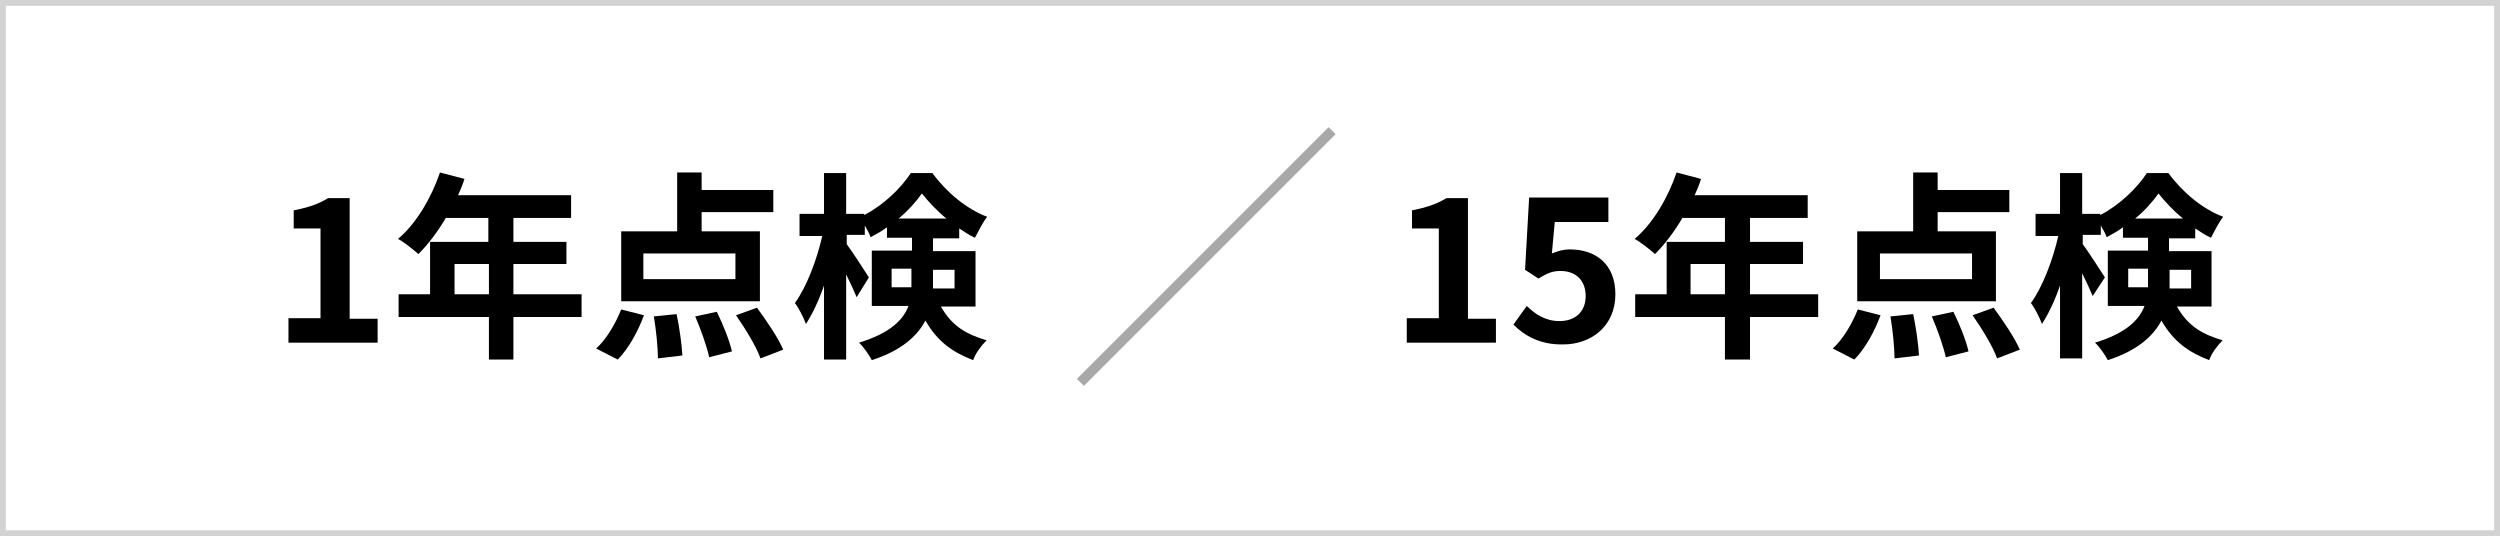 <?xml version="1.0" encoding="utf-8"?>
<!-- Generator: Adobe Illustrator 27.8.1, SVG Export Plug-In . SVG Version: 6.00 Build 0)  -->
<svg version="1.1" id="レイヤー_1" xmlns="http://www.w3.org/2000/svg" xmlns:xlink="http://www.w3.org/1999/xlink" x="0px"
	 y="0px" width="429px" height="92px" viewBox="0 0 429 92" style="enable-background:new 0 0 429 92;" xml:space="preserve">
<style type="text/css">
	.st0{fill:#D3D3D3;}
	.st1{fill:#A8A8A8;}
</style>
<g>
	<path class="st0" d="M429,92H0V0h429V92z M1,91h427V1H1V91z"/>
</g>
<g>
	<path d="M49.5,54.6H55V39.2h-4.6v-3.1c2.5-0.5,4.3-1.1,5.9-2.1H60v20.7h4.8v4.1H49.5V54.6z"/>
	<path d="M99.8,54.4H88.1v7.3h-4.2v-7.3H68.4v-3.9h5.4v-9h10v-4.1h-7.3c-1.4,2.4-3.1,4.6-4.7,6.2c-0.8-0.7-2.5-2.1-3.5-2.6
		c3.1-2.6,5.7-7,7.2-11.4l4.2,1.1c-0.3,1-0.7,1.9-1.1,2.8h19.4v3.9h-9.9v4.1h9.1v3.8h-9.1v5.2h11.7V54.4z M83.9,50.5v-5.2h-5.9v5.2
		H83.9z"/>
	<path d="M102.3,59.8c1.7-1.5,3.3-4.2,4.3-6.7l3.9,1c-1,2.7-2.6,5.7-4.5,7.6L102.3,59.8z M130.4,51.7h-23.8V39.7h9.6V29.6h4.2v3
		h12.3v3.8h-12.3v3.3h10V51.7z M126.2,43.5h-15.8v4.4h15.8V43.5z M116.1,53.9c0.5,2.3,0.9,5.3,1,7.1l-4.2,0.5c0-1.8-0.3-4.8-0.7-7.2
		L116.1,53.9z M123,53.5c1.1,2.2,2.2,5,2.6,6.8l-3.9,1c-0.4-1.8-1.4-4.7-2.4-7L123,53.5z M129.9,52.8c1.6,2.2,3.6,5.1,4.5,7.2
		l-3.9,1.5c-0.7-2-2.6-5.1-4.2-7.4L129.9,52.8z"/>
	<path d="M161.4,52.5c2,3.6,4.6,4.9,7.9,5.9c-0.9,0.9-1.9,2.2-2.3,3.4c-3.4-1.3-6.1-3.1-8.2-6.8c-1.4,2.7-4.2,5.2-9.2,6.8
		c-0.4-0.8-1.5-2.4-2.2-3c5.3-1.6,7.6-3.9,8.5-6.3h-6.3v-9.5h6.9v-2.2h-4.3v-1.8c-0.9,0.7-1.9,1.2-2.8,1.7c-0.2-0.6-0.6-1.3-1-2v1.6
		h-3.1v1.6c0.9,1.2,3.3,4.9,3.8,5.7L147,51c-0.4-1-1.1-2.5-1.8-3.9v14.6h-3.8V49c-0.9,2.6-2,4.9-3.1,6.6c-0.4-1.1-1.2-2.7-1.9-3.6
		c2-2.7,3.8-7.5,4.7-11.5h-3.9v-3.8h4.2v-7h3.8v7h3.1v0.2c3.3-1.7,6.3-4.6,8-7.2h3.7c2.4,3.3,5.9,6.2,9.4,7.5
		c-0.8,1-1.5,2.5-2.1,3.6c-0.9-0.4-1.8-1-2.7-1.6v1.7h-4.5v2.2h7.3v9.5H161.4z M156.4,49.4c0-0.4,0-0.8,0-1.2v-2.1H153v3.2H156.4z
		 M162.4,37.5c-1.6-1.3-3.1-2.9-4.2-4.3c-1,1.4-2.4,3-4,4.3H162.4z M160.1,46.2v2.2c0,0.3,0,0.7,0,1.1h3.7v-3.2H160.1z"/>
	<path d="M241.4,54.6h5.5V39.2h-4.6v-3.1c2.5-0.5,4.3-1.1,5.9-2.1h3.7v20.7h4.8v4.1h-15.3V54.6z"/>
	<path d="M259.7,55.7l2.3-3.2c1.4,1.4,3.2,2.6,5.6,2.6c2.6,0,4.5-1.5,4.5-4.3c0-2.7-1.7-4.3-4.3-4.3c-1.5,0-2.3,0.4-3.8,1.3
		l-2.3-1.5l0.7-12.4h13.6v4.2h-9.2l-0.5,5.4c1-0.4,1.9-0.7,3.1-0.7c4.3,0,7.8,2.4,7.8,7.7c0,5.5-4.2,8.6-8.9,8.6
		C264.3,59.2,261.6,57.6,259.7,55.7z"/>
	<path d="M312,54.4h-11.7v7.3H296v-7.3h-15.4v-3.9h5.4v-9h10v-4.1h-7.3c-1.4,2.4-3.1,4.6-4.7,6.2c-0.8-0.7-2.5-2.1-3.5-2.6
		c3.1-2.6,5.7-7,7.2-11.4l4.2,1.1c-0.3,1-0.7,1.9-1.1,2.8h19.4v3.9h-9.9v4.1h9.1v3.8h-9.1v5.2H312V54.4z M296,50.5v-5.2h-5.9v5.2
		H296z"/>
	<path d="M314.5,59.8c1.7-1.5,3.3-4.2,4.3-6.7l3.9,1c-1,2.7-2.6,5.7-4.5,7.6L314.5,59.8z M342.5,51.7h-23.8V39.7h9.6V29.6h4.2v3
		h12.3v3.8h-12.3v3.3h10V51.7z M338.4,43.5h-15.8v4.4h15.8V43.5z M328.3,53.9c0.5,2.3,0.9,5.3,1,7.1l-4.2,0.5c0-1.8-0.3-4.8-0.7-7.2
		L328.3,53.9z M335.2,53.5c1.1,2.2,2.2,5,2.6,6.8l-3.9,1c-0.4-1.8-1.4-4.7-2.4-7L335.2,53.5z M342.1,52.8c1.6,2.2,3.6,5.1,4.5,7.2
		l-3.9,1.5c-0.7-2-2.6-5.1-4.2-7.4L342.1,52.8z"/>
	<path d="M373.5,52.5c2,3.6,4.6,4.9,7.9,5.9c-0.9,0.9-1.9,2.2-2.3,3.4c-3.4-1.3-6.1-3.1-8.2-6.8c-1.4,2.7-4.2,5.2-9.2,6.8
		c-0.4-0.8-1.5-2.4-2.2-3c5.3-1.6,7.6-3.9,8.5-6.3h-6.3v-9.5h6.9v-2.2h-4.3v-1.8c-0.9,0.7-1.9,1.2-2.8,1.7c-0.2-0.6-0.6-1.3-1-2v1.6
		h-3.1v1.6c0.9,1.2,3.3,4.9,3.8,5.7l-2.1,3.2c-0.4-1-1.1-2.5-1.8-3.9v14.6h-3.8V49c-0.9,2.6-2,4.9-3.1,6.6c-0.4-1.1-1.2-2.7-1.9-3.6
		c2-2.7,3.8-7.5,4.7-11.5h-3.9v-3.8h4.2v-7h3.8v7h3.1v0.2c3.3-1.7,6.3-4.6,8-7.2h3.7c2.4,3.3,5.9,6.2,9.4,7.5
		c-0.8,1-1.5,2.5-2.1,3.6c-0.9-0.4-1.8-1-2.7-1.6v1.7h-4.5v2.2h7.3v9.5H373.5z M368.6,49.4c0-0.4,0-0.8,0-1.2v-2.1h-3.4v3.2H368.6z
		 M374.6,37.5c-1.6-1.3-3.1-2.9-4.2-4.3c-1,1.4-2.4,3-4,4.3H374.6z M372.3,46.2v2.2c0,0.3,0,0.7,0,1.1h3.7v-3.2H372.3z"/>
</g>
<g>
	
		<rect x="176.5" y="43.2" transform="matrix(0.707 -0.707 0.707 0.707 29.468 159.26)" class="st1" width="61.1" height="1.7"/>
</g>
</svg>

